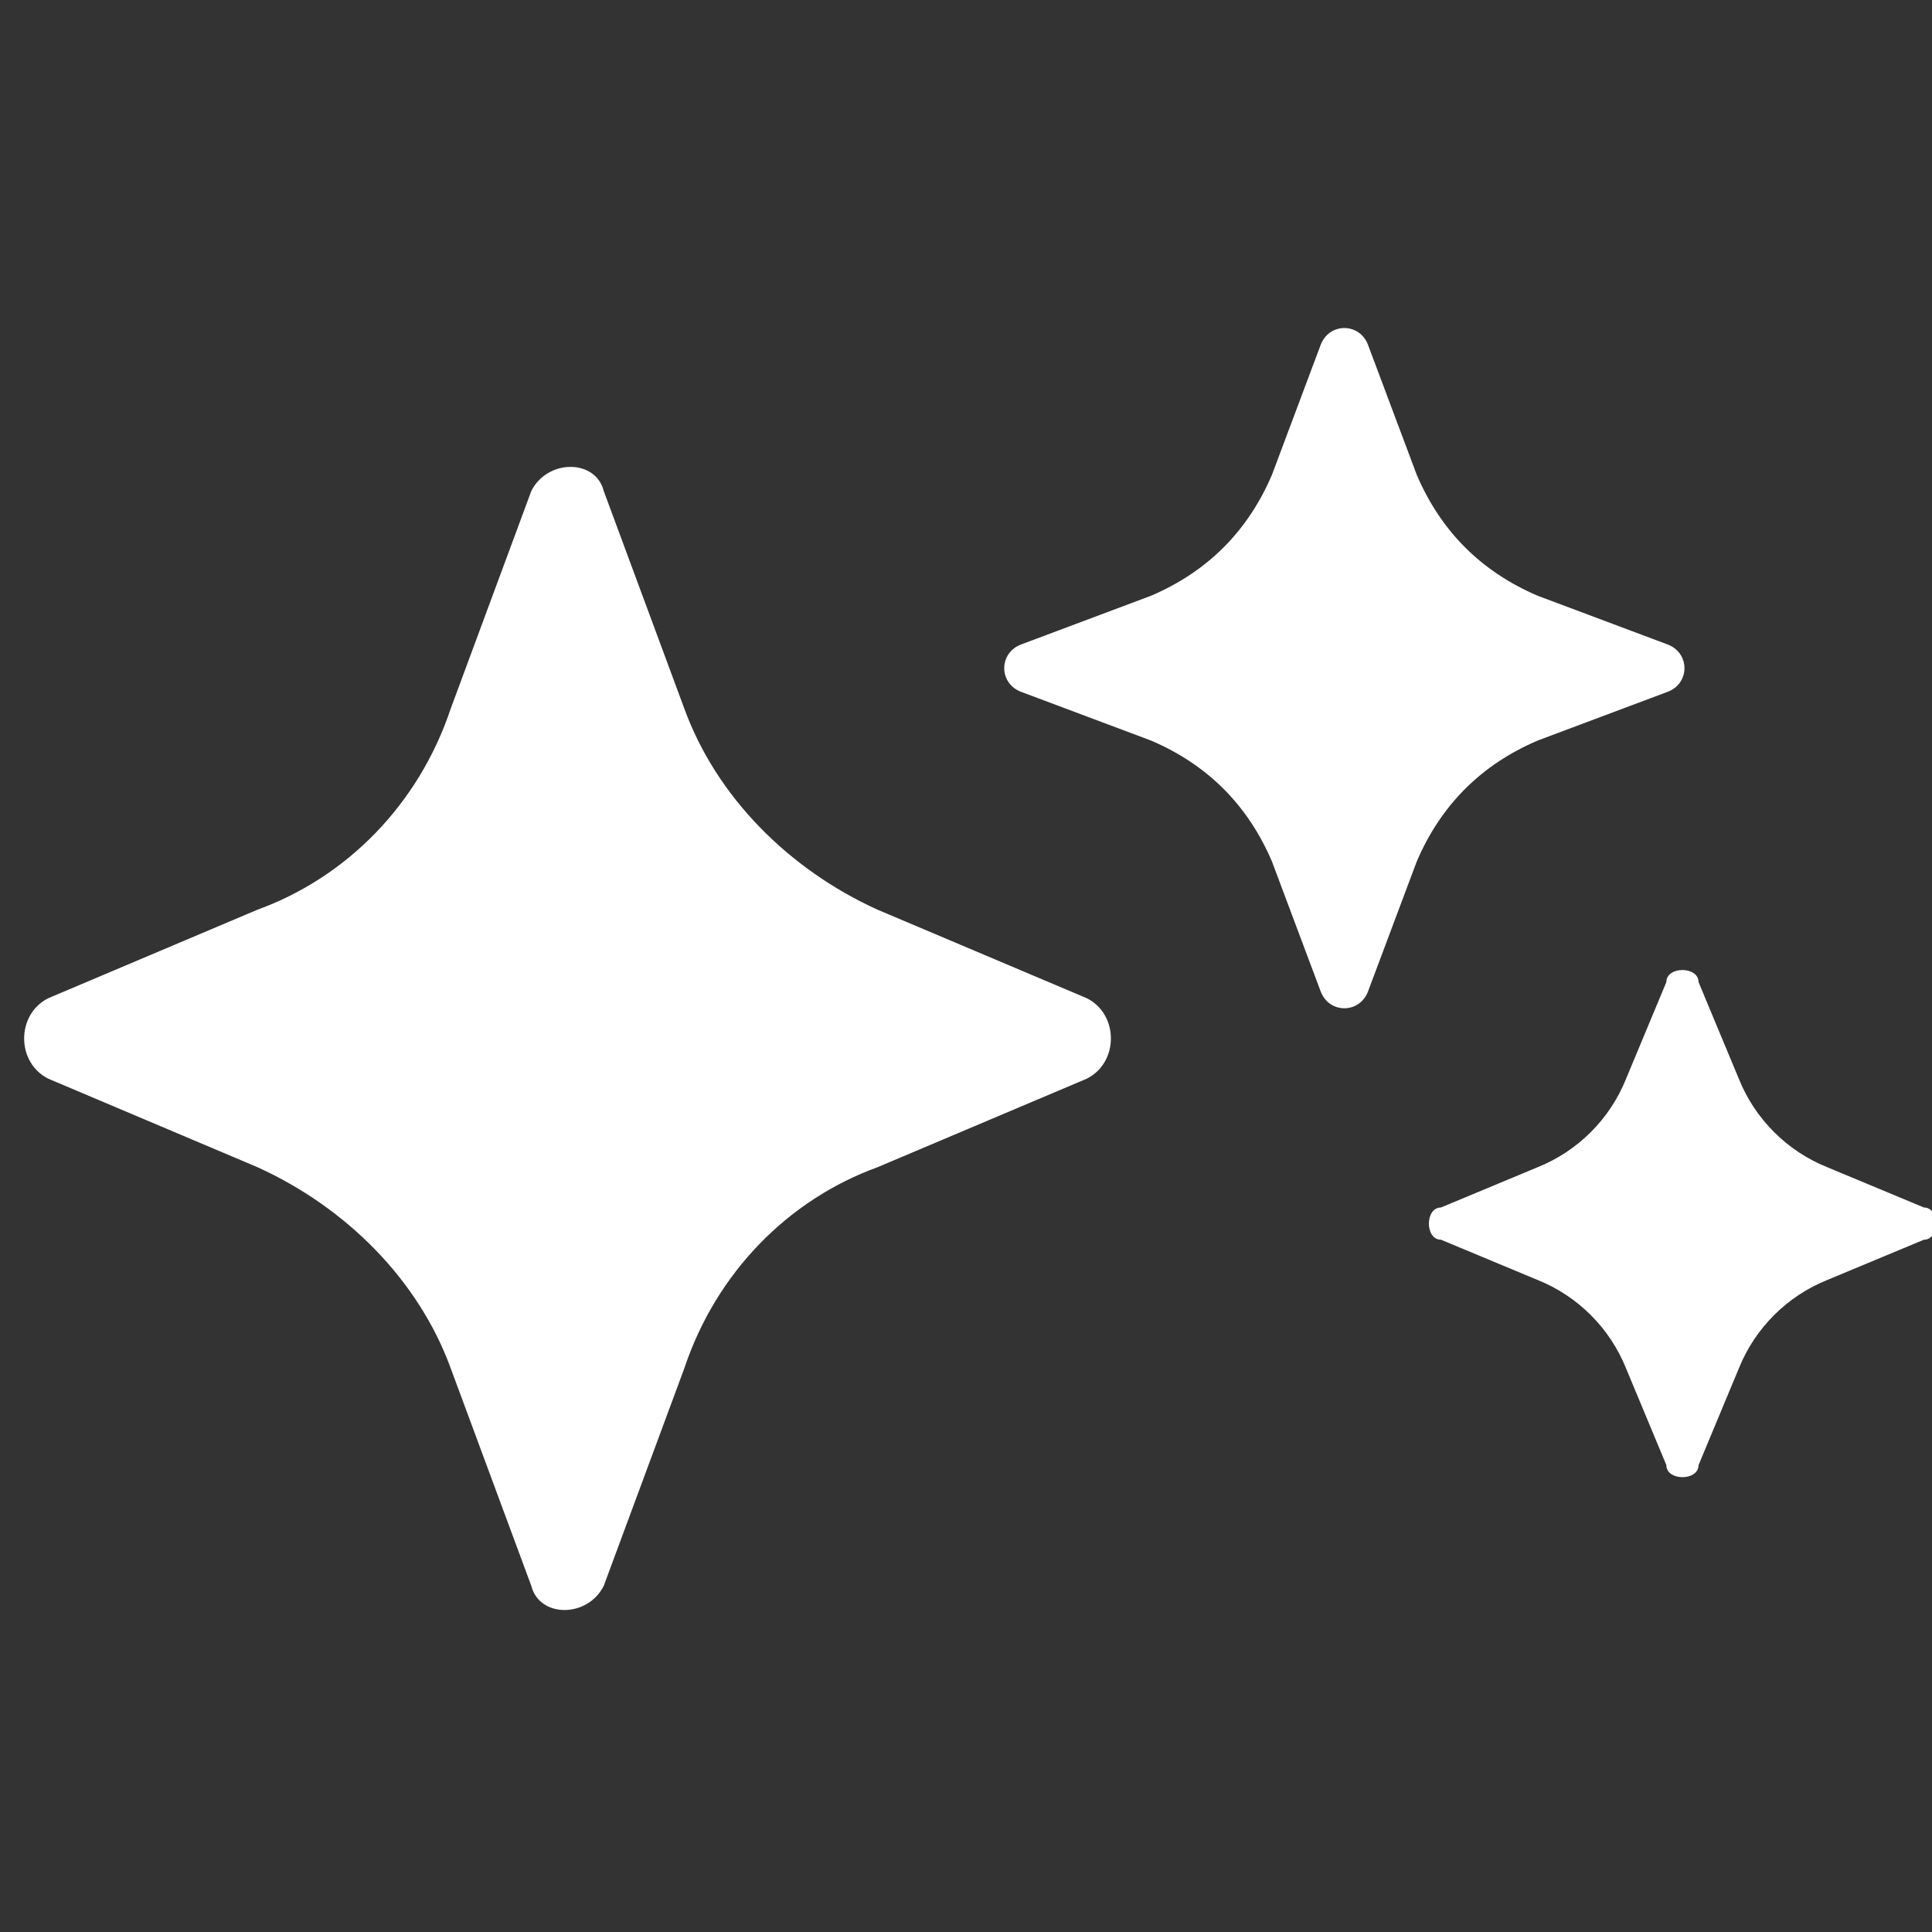 <?xml version="1.0" encoding="UTF-8"?>
<svg xmlns="http://www.w3.org/2000/svg" xmlns:xlink="http://www.w3.org/1999/xlink" version="1.1" viewBox="0 0 24 24">
  <rect x="0" y="0" width="24" height="24" fill="#333333" stroke="none"/>
  <defs>
    <style>
      .cls-1 {
        fill: none;
      }

      .cls-2 {
        fill: #fff;
      }

      .cls-3 {
        clip-path: url(#clippath);
      }
    </style>
    <clipPath id="clippath">
      <rect class="cls-1" y="4" width="24" height="16"></rect>
    </clipPath>
  </defs>
  <g>
    <g id="Layer_1">
      <g class="cls-3">
        <path class="cls-2" d="M13.5,13.4l-2.6,1.1c-1.1.4-2,1.3-2.4,2.5l-1,2.7c-.2.4-.8.4-.9,0l-1-2.7c-.4-1.1-1.3-2-2.4-2.5l-2.6-1.1c-.4-.2-.4-.8,0-1l2.6-1.1c1.1-.4,2-1.3,2.4-2.5l1-2.7c.2-.4.8-.4.9,0l1,2.7c.4,1.1,1.3,2,2.4,2.5l2.6,1.1c.4.2.4.8,0,1ZM23.9,15l-1.2-.5c-.5-.2-.9-.6-1.1-1.1l-.5-1.2c0-.2-.4-.2-.4,0l-.5,1.2c-.2.5-.6.9-1.1,1.1l-1.2.5c-.2,0-.2.4,0,.4l1.2.5c.5.2.9.6,1.1,1.1l.5,1.2c0,.2.4.2.4,0l.5-1.2c.2-.5.6-.9,1.1-1.1l1.2-.5c.2,0,.2-.4,0-.4ZM19.1,9.2l1.6-.6c.3-.1.3-.5,0-.6l-1.6-.6c-.7-.3-1.2-.8-1.5-1.5l-.6-1.6c-.1-.3-.5-.3-.6,0l-.6,1.6c-.3.7-.8,1.2-1.5,1.5l-1.6.6c-.3.1-.3.5,0,.6l1.6.6c.7.3,1.2.8,1.5,1.5l.6,1.6c.1.3.5.3.6,0l.6-1.6c.3-.7.8-1.2,1.5-1.5Z"></path>
      </g>
    </g>
  </g>
</svg>
